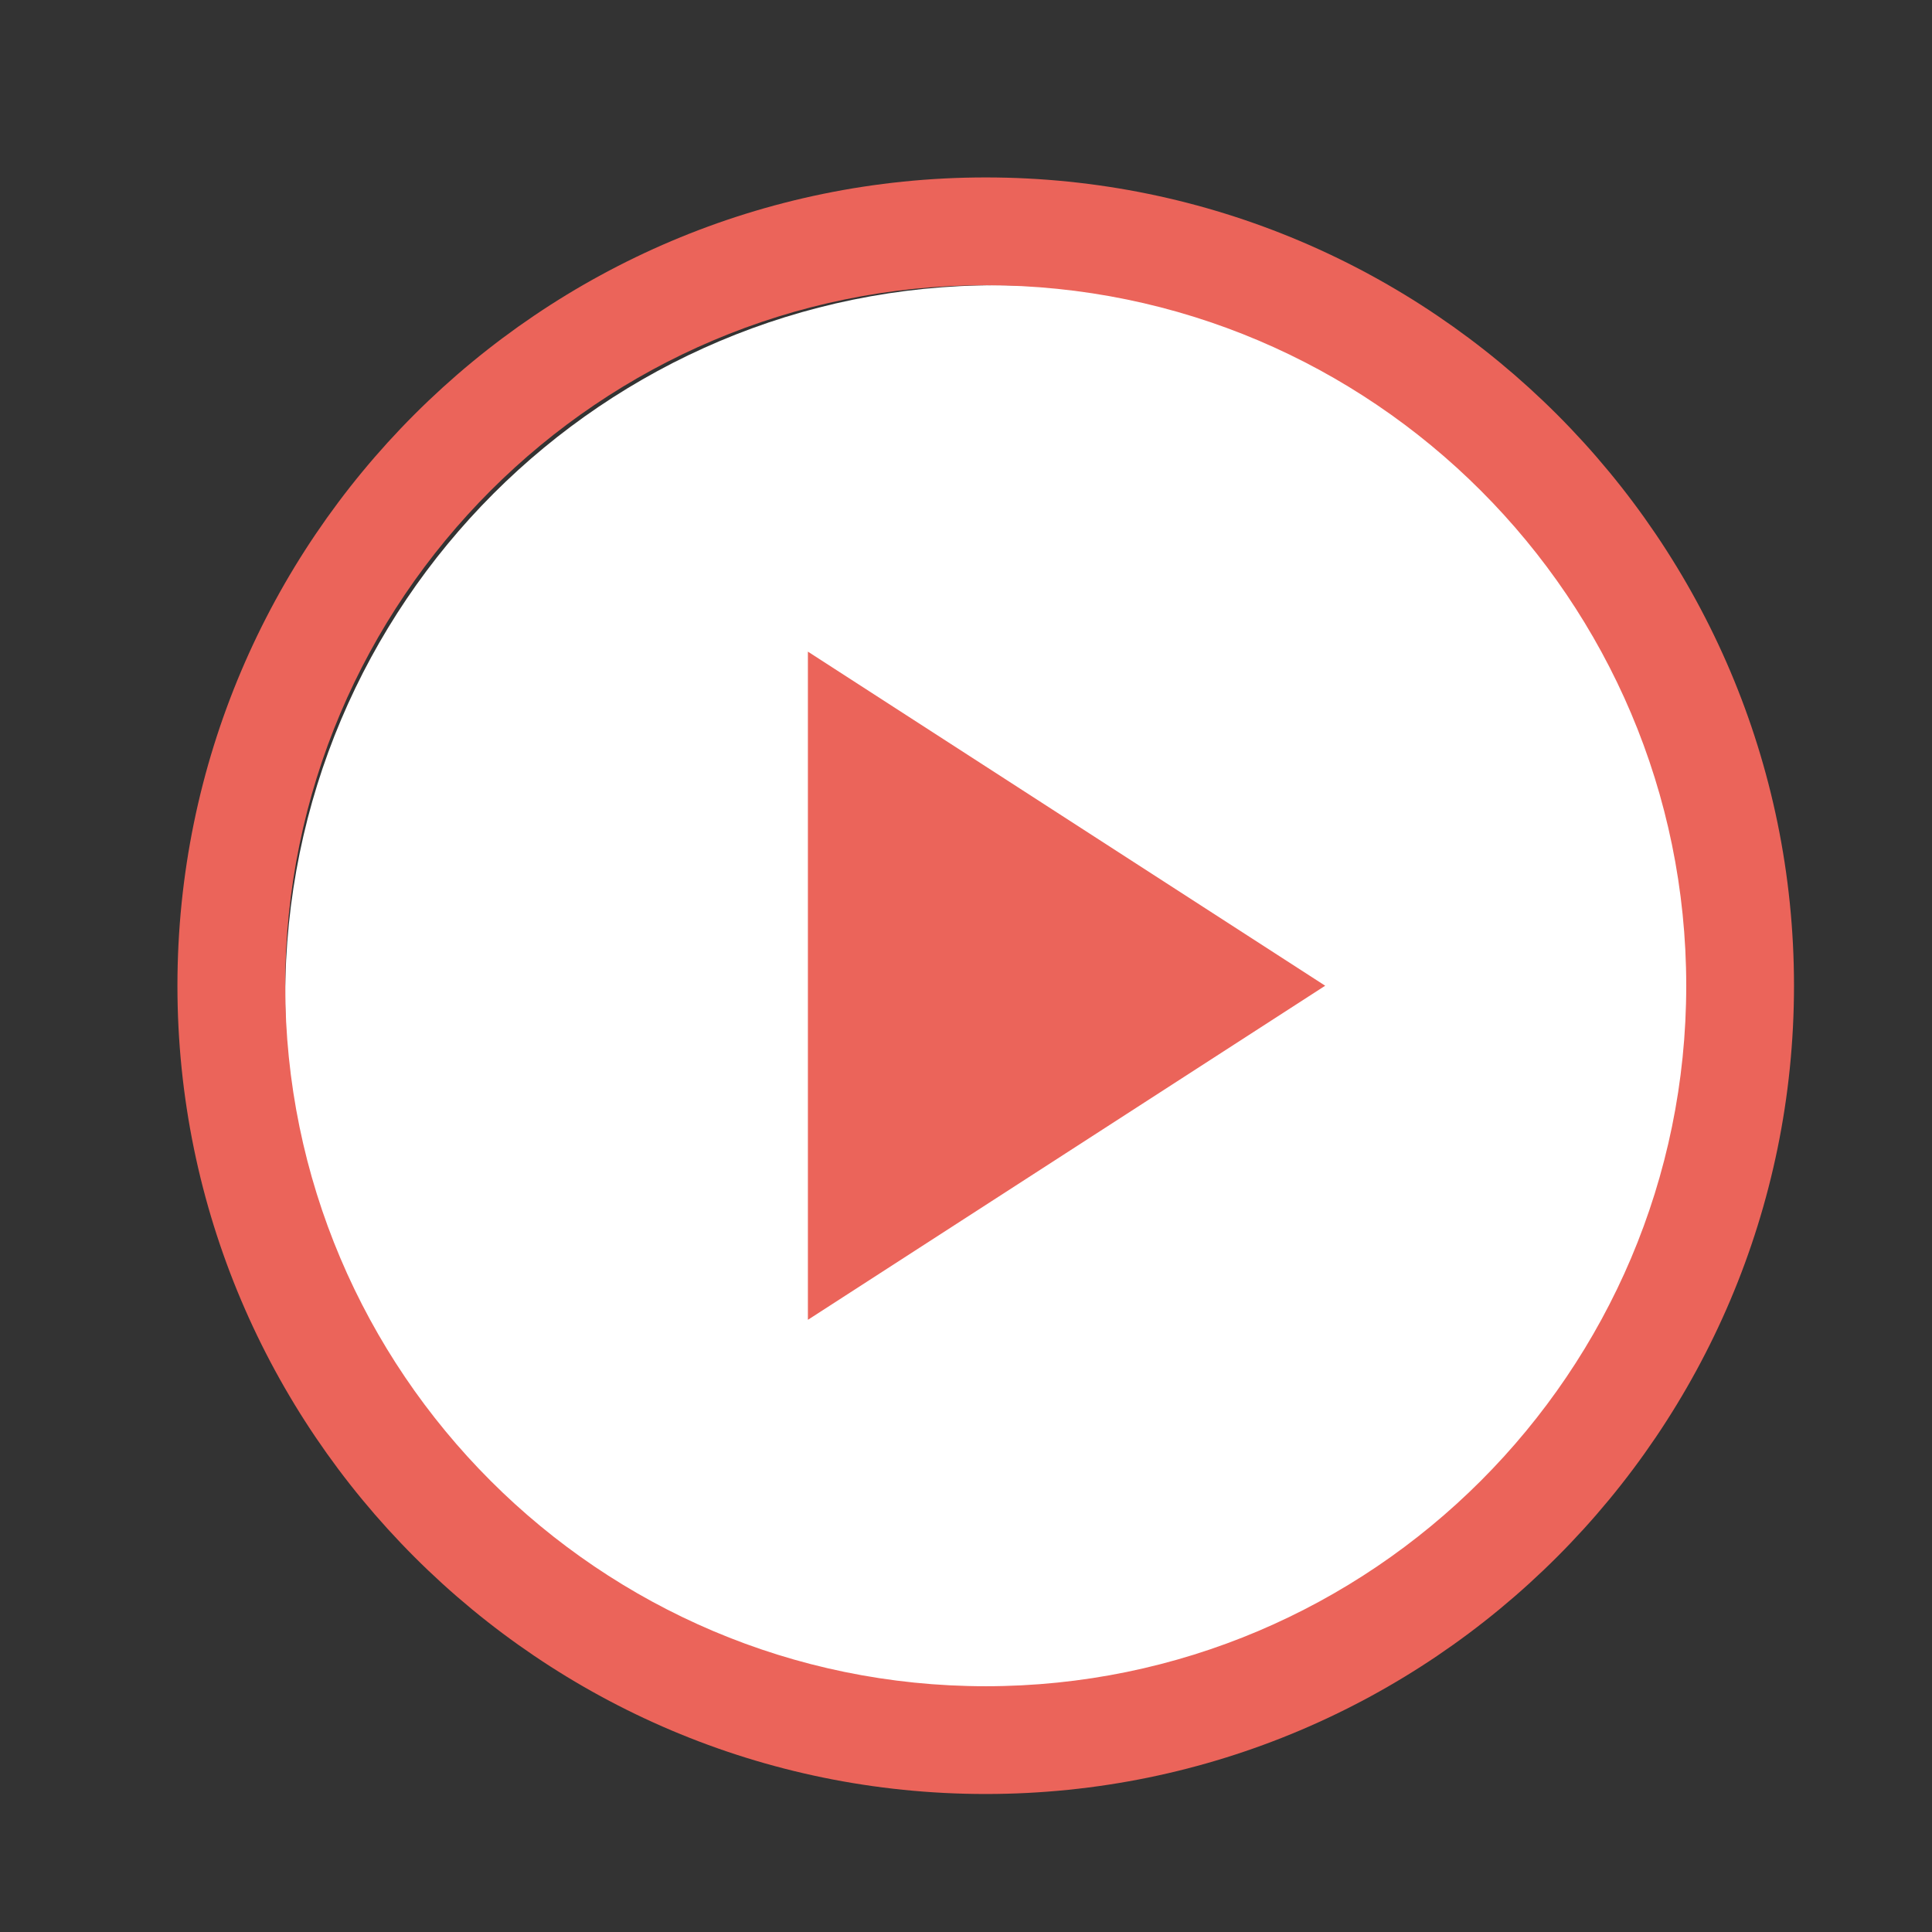 <?xml version="1.0" encoding="utf-8"?>
<svg width="149px" height="149px" viewbox="0 0 149 149" version="1.1" xmlns:xlink="http://www.w3.org/1999/xlink" xmlns="http://www.w3.org/2000/svg">
  <rect width="100%" height="100%" fill="#333333" stroke="none"/>
  <g id="bx-bx-play-circle">
    <g id="bx-bx-play-circle">
      <g id="Icon" transform="translate(13.684 13.684)">
        <path d="M54.856 109.713C85.153 109.713 109.713 85.153 109.713 54.856C109.713 24.56 85.153 0 54.856 0C24.56 0 0 24.56 0 54.856C0 85.153 24.56 109.713 54.856 109.713Z" transform="translate(8.312 8.312)" id="Oval" fill="#FFFFFF" fill-rule="evenodd" stroke="none" />
        <path d="M62.337 0C27.964 0 0 27.964 0 62.337C0 96.709 27.964 124.673 62.337 124.673C96.709 124.673 124.673 96.709 124.673 62.337C124.673 27.964 96.709 0 62.337 0ZM62.337 116.362C32.549 116.362 8.312 92.125 8.312 62.337C8.312 32.549 32.549 8.312 62.337 8.312C92.125 8.312 116.362 32.549 116.362 62.337C116.362 92.125 92.125 116.362 62.337 116.362Z" id="Icon-Shape" fill="#EB645A" stroke="none" />
        <path d="M0 51.532L39.895 25.766L0 0L0 51.532Z" transform="translate(48.623 36.571)" id="Icon-Path" fill="#EB645A" fill-rule="evenodd" stroke="none" />
      </g>
      <path d="M0 0L149 0L149 149L0 149L0 0Z" id="ViewBox" fill="none" fill-rule="evenodd" stroke="none" />
    </g>
  </g>
</svg>